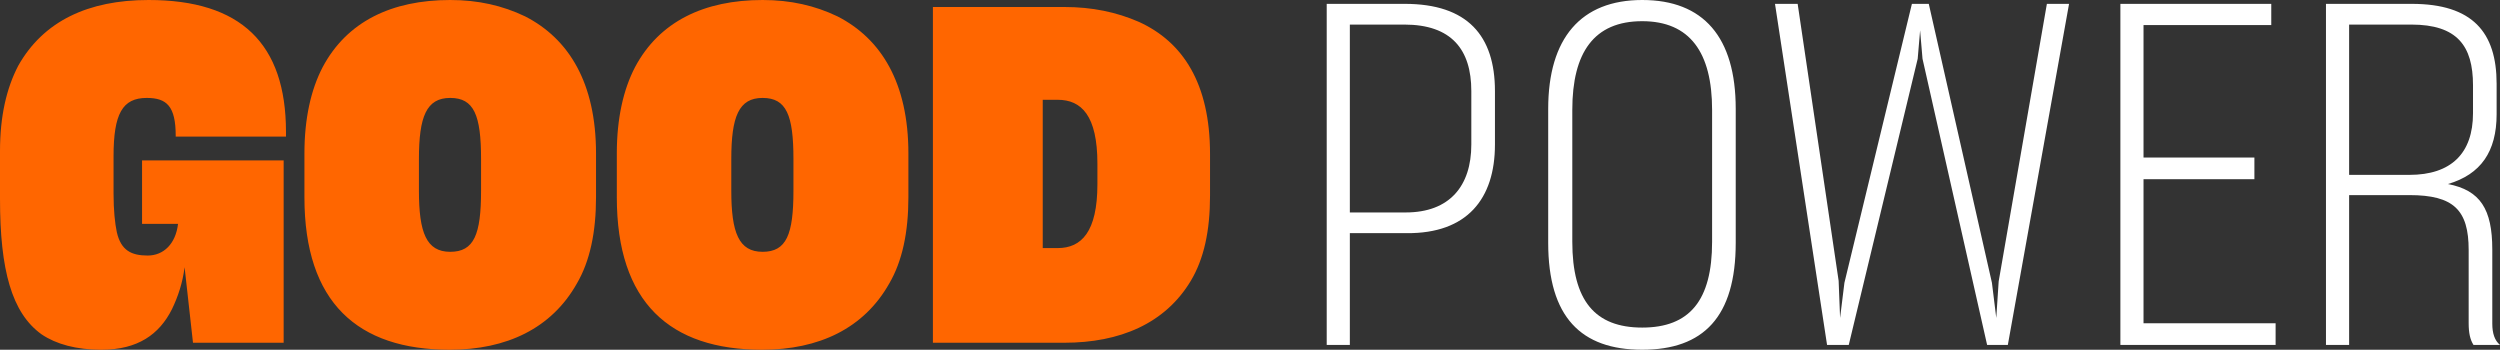 <?xml version="1.0" encoding="UTF-8"?>
<svg width="193px" height="27px" viewBox="0 0 193 27" version="1.1" xmlns="http://www.w3.org/2000/svg" xmlns:xlink="http://www.w3.org/1999/xlink">
    <rect x="0" y="0" width="193" height="27" fill="#333333" stroke="none"/>
    <title>Logo/Good Power/Horizontal</title>
    <g id="Symbols" stroke="none" stroke-width="1" fill="none" fill-rule="evenodd">
        <g id="Nav/Mobile/Close/Dark" transform="translate(-20, -19)" fill-rule="nonzero">
            <g id="Logo/Good-Power/Horizontal" transform="translate(20, 19)">
                <path d="M104.208,26.628 L104.208,18 L108.599,18 C113.251,18.037 115.41,15.36 115.41,11.157 L115.41,7.029 C115.41,2.752 113.289,0.298 108.451,0.298 L102.422,0.298 L102.422,26.628 L104.208,26.628 Z M108.525,16.401 L104.208,16.401 L104.208,1.897 L108.413,1.897 C112.06,1.897 113.586,3.831 113.586,7.029 L113.586,11.157 C113.586,14.355 111.912,16.401 108.525,16.401 Z M126.778,27 C131.505,27 133.998,24.471 133.998,18.744 L133.998,8.405 C133.998,2.864 131.505,0 126.778,0 C122.052,0 119.521,2.938 119.521,8.405 L119.521,18.744 C119.521,24.471 122.052,27 126.778,27 Z M126.778,25.289 C123.131,25.289 121.382,23.207 121.382,18.669 L121.382,8.479 C121.382,4.054 123.057,1.636 126.778,1.636 C130.463,1.636 132.174,4.054 132.174,8.479 L132.174,18.669 C132.174,23.207 130.425,25.289 126.778,25.289 Z M142.724,26.628 L148.046,4.537 L148.232,2.343 L148.418,4.537 L153.405,26.628 L155.005,26.628 L159.731,0.298 L158.019,0.298 L154.298,21.719 L154.112,24.545 L153.777,21.831 L148.902,0.298 L147.599,0.298 L142.389,21.831 L142.054,24.545 L141.943,21.682 L138.779,0.298 L137.03,0.298 L141.049,26.628 L142.724,26.628 Z M175.677,26.628 L175.677,24.955 L165.48,24.955 L165.48,13.835 L174.04,13.835 L174.04,12.161 L165.48,12.161 L165.48,1.934 L175.342,1.934 L175.342,0.298 L163.694,0.298 L163.694,26.628 L175.677,26.628 Z M181.352,26.628 L181.352,15.062 L186.004,15.062 C189.427,15.062 190.581,16.215 190.581,19.302 L190.581,24.955 C190.581,25.698 190.693,26.219 190.953,26.628 L193,26.628 C192.591,26.293 192.405,25.736 192.405,24.992 L192.405,19.264 C192.405,16.14 191.474,14.69 188.981,14.207 C191.511,13.463 192.739,11.715 192.739,8.814 L192.739,6.471 C192.739,2.492 190.879,0.298 186.19,0.298 L179.565,0.298 L179.565,26.628 L181.352,26.628 Z M186.004,13.5 L181.352,13.5 L181.352,1.897 L186.152,1.897 C189.688,1.897 190.916,3.533 190.916,6.583 L190.916,8.74 C190.916,11.826 189.241,13.5 186.004,13.5 Z" id="POWER" fill="#FFFFFF"></path>
                <path d="M7.828,27 C10.642,27 12.302,25.812 13.276,23.868 C13.745,22.896 14.105,21.816 14.25,20.628 L14.899,26.46 L21.898,26.46 L21.898,12.384 L10.967,12.384 L10.967,17.28 L13.745,17.28 C13.564,18.828 12.626,19.728 11.4,19.728 C10.137,19.728 9.343,19.332 9.019,17.928 C8.874,17.244 8.766,16.236 8.766,14.94 L8.766,12.06 C8.766,8.784 9.452,7.56 11.328,7.56 C12.879,7.56 13.564,8.208 13.564,10.476 L13.564,10.548 L22.078,10.548 L22.078,10.188 C22.078,3.348 18.579,0 11.472,0 C6.818,0 3.355,1.62 1.407,5.076 C0.505,6.804 0,8.964 0,11.664 L0,15.336 C0,20.844 0.902,24.156 3.211,25.812 C4.329,26.568 5.88,27 7.828,27 Z M34.721,27 C39.123,27 42.586,25.344 44.534,21.888 C45.544,20.16 46.013,17.928 46.013,15.228 L46.013,11.844 C46.013,6.408 43.921,2.988 40.53,1.26 C38.798,0.432 36.922,0 34.758,0 C30.248,0 26.785,1.656 24.909,5.184 C24.007,6.912 23.502,9.144 23.502,11.844 L23.502,15.228 C23.502,23.364 27.615,27 34.721,27 Z M34.758,19.44 C32.918,19.44 32.341,17.964 32.341,14.724 L32.341,12.276 C32.341,9 32.918,7.56 34.758,7.56 C36.597,7.56 37.138,8.892 37.138,12.276 L37.138,14.724 C37.138,18.108 36.597,19.44 34.758,19.44 Z M58.837,27 C63.238,27 66.701,25.344 68.649,21.888 C69.659,20.16 70.128,17.928 70.128,15.228 L70.128,11.844 C70.128,6.408 68.036,2.988 64.645,1.26 C62.913,0.432 61.037,0 58.873,0 C54.364,0 50.9,1.656 49.024,5.184 C48.123,6.912 47.618,9.144 47.618,11.844 L47.618,15.228 C47.618,23.364 51.73,27 58.837,27 Z M58.873,19.44 C57.033,19.44 56.456,17.964 56.456,14.724 L56.456,12.276 C56.456,9 57.033,7.56 58.873,7.56 C60.713,7.56 61.254,8.892 61.254,12.276 L61.254,14.724 C61.254,18.108 60.713,19.44 58.873,19.44 Z M82.159,26.46 C86.452,26.46 89.951,24.984 91.935,21.672 C92.945,19.98 93.414,17.82 93.414,15.12 L93.414,11.88 C93.414,6.444 91.322,3.24 87.931,1.692 C86.199,0.936 84.323,0.54 82.159,0.54 L72.021,0.54 L72.021,26.46 L82.159,26.46 Z M81.654,19.152 L80.499,19.152 L80.499,7.704 L81.654,7.704 C83.493,7.704 84.72,8.928 84.72,12.636 L84.72,14.22 C84.72,17.892 83.493,19.152 81.654,19.152 Z" id="GOOD" fill="#FF6600"></path>
            </g>
        </g>
    </g>
</svg>